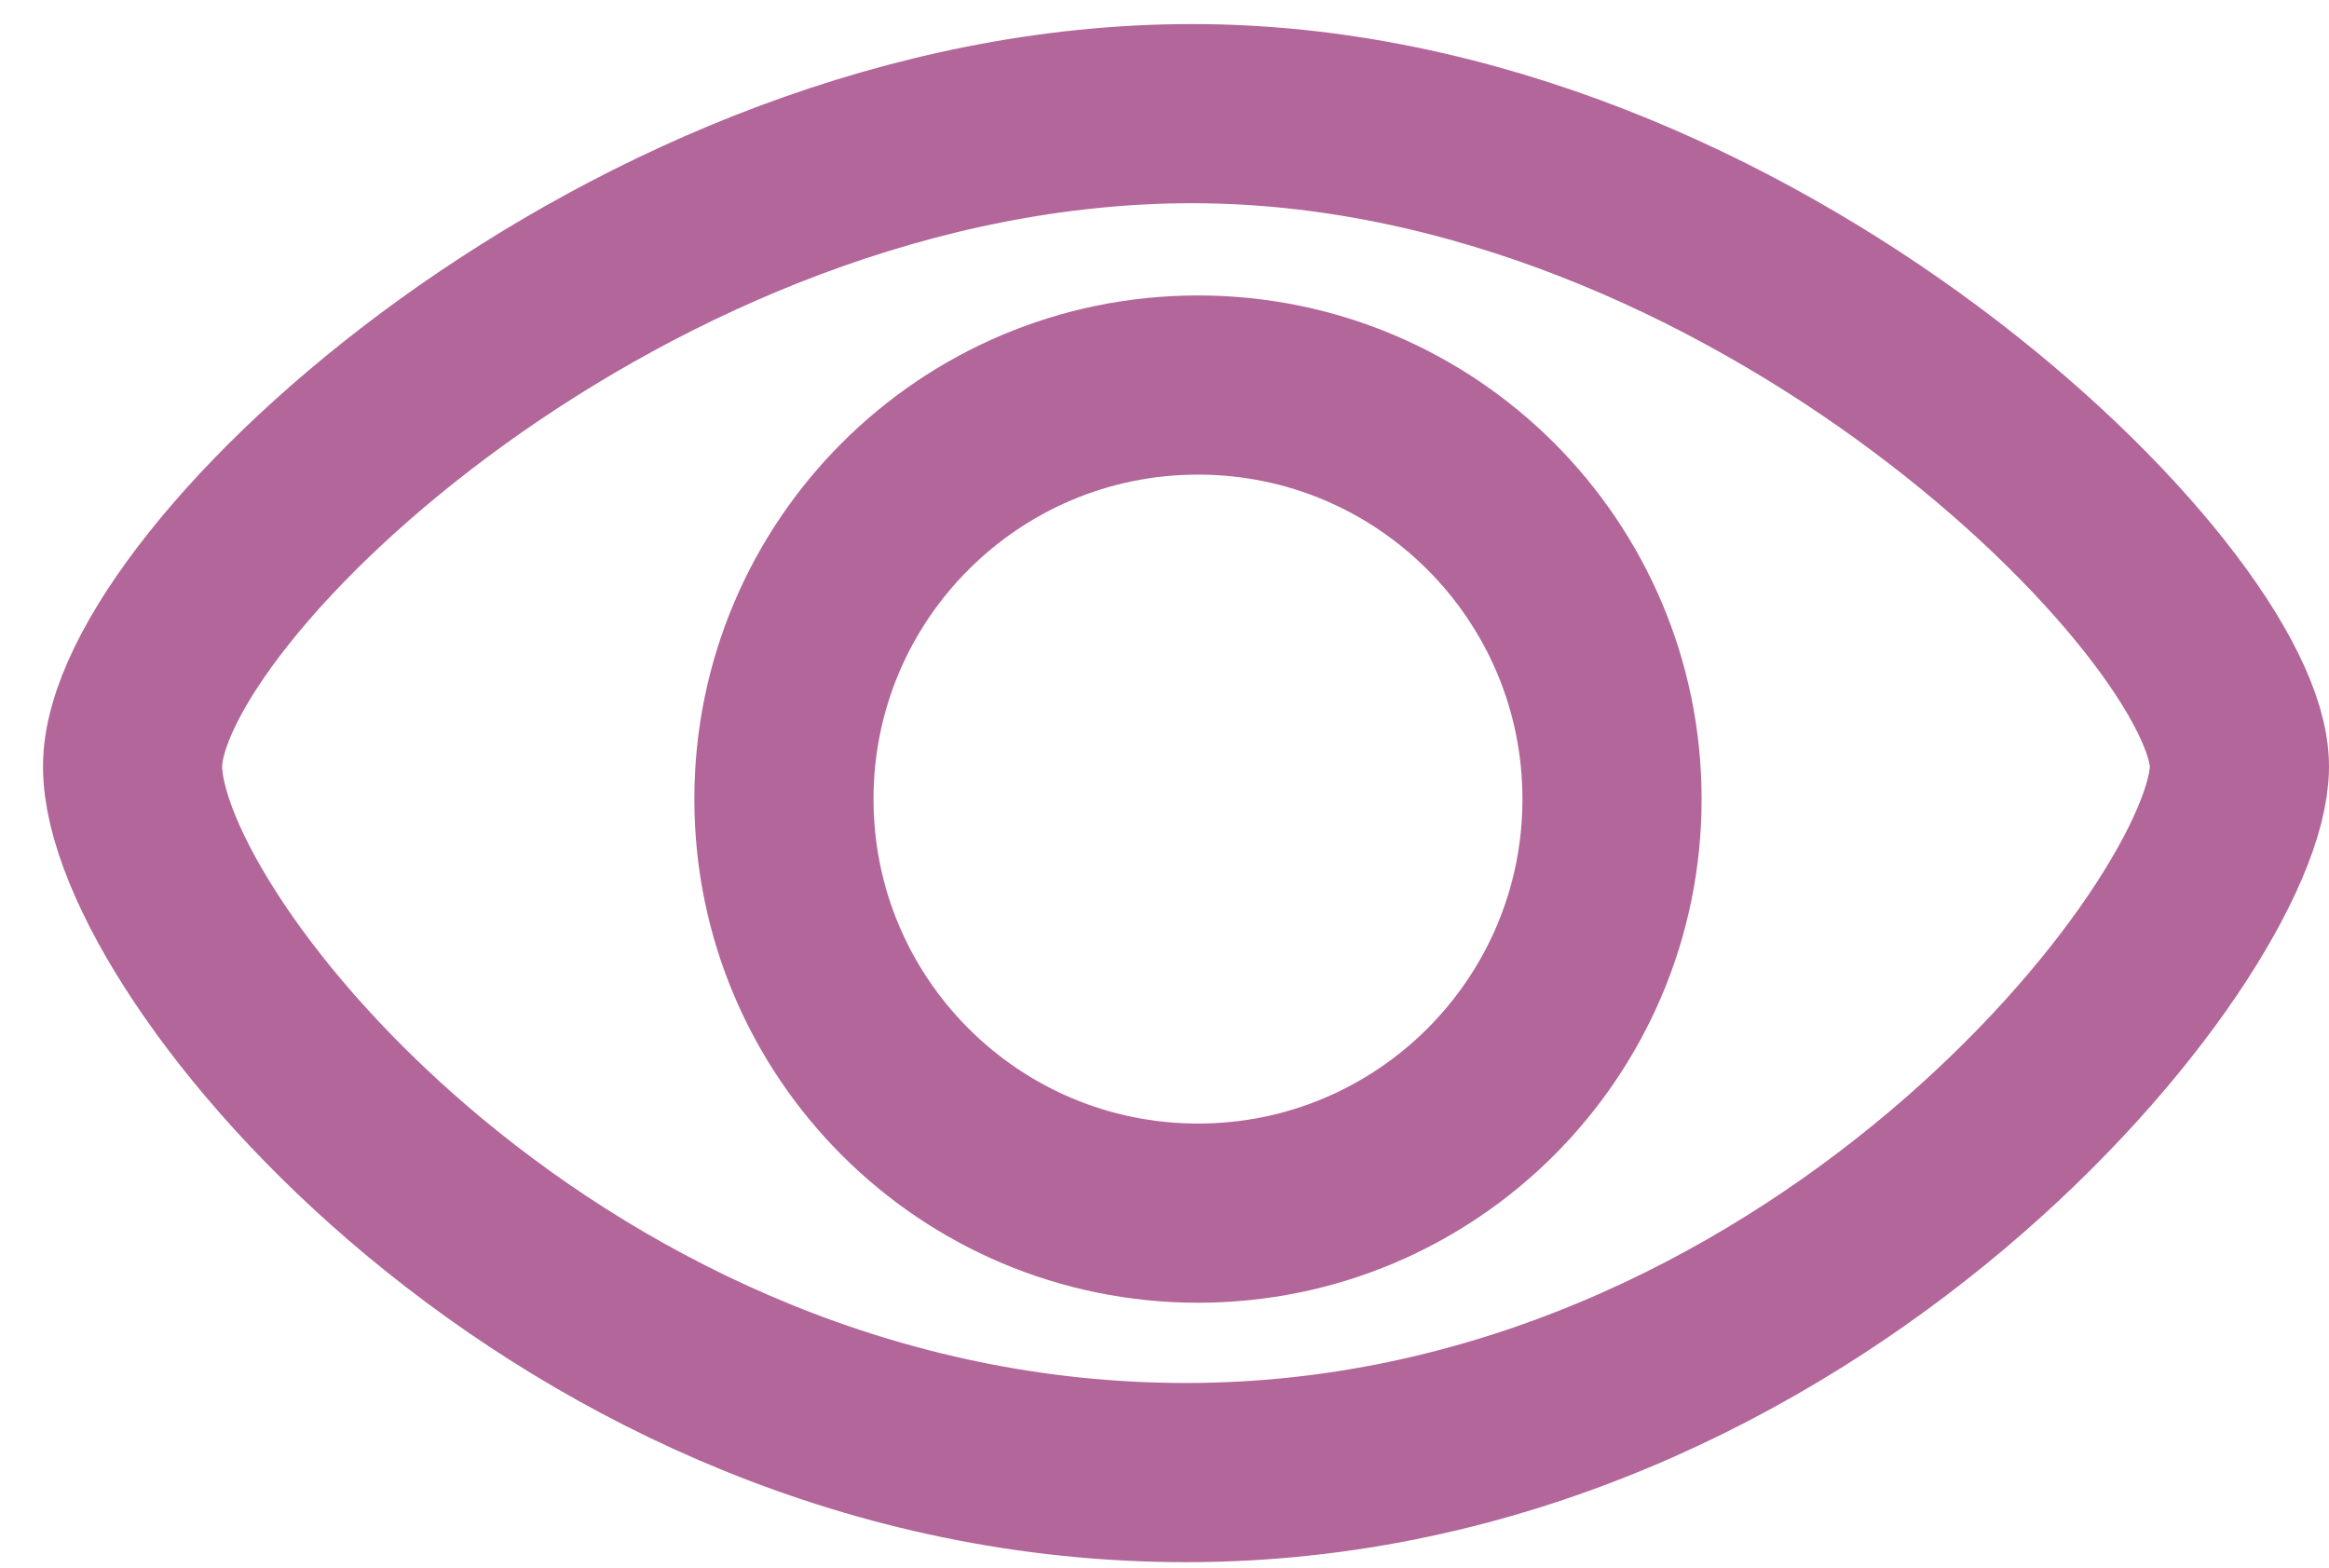 <?xml version="1.0" encoding="UTF-8"?>
<svg xmlns="http://www.w3.org/2000/svg" xmlns:xlink="http://www.w3.org/1999/xlink" width="52px" height="35px" viewBox="0 0 52 35" version="1.1">
  <title>Group 5</title>
  <g id="Design" stroke="none" stroke-width="1" fill="none" fill-rule="evenodd" stroke-linecap="round" stroke-linejoin="round">
    <g id="Products---Programmatic-Job-Advertising" transform="translate(-850, -2712)" stroke="#B26699" stroke-width="4">
      <g id="Group-5" transform="translate(852.96, 2714.537)">
        <path d="M33.032,15.303 C33.032,20.409 28.893,24.547 23.788,24.547 C18.682,24.547 14.543,20.409 14.543,15.303 C14.543,10.197 18.682,6.059 23.788,6.059 C28.893,6.059 33.032,10.197 33.032,15.303 Z" id="Stroke-1"></path>
        <path d="M47.04,14.574 C47.04,18.189 37.466,30.339 23.52,30.339 C9.574,30.339 0,18.628 0,14.574 C0,10.52 11.138,0 23.657,0 C36.177,0 47.04,10.959 47.04,14.574 Z" id="Stroke-3"></path>
      </g>
    </g>
  </g>
</svg>
